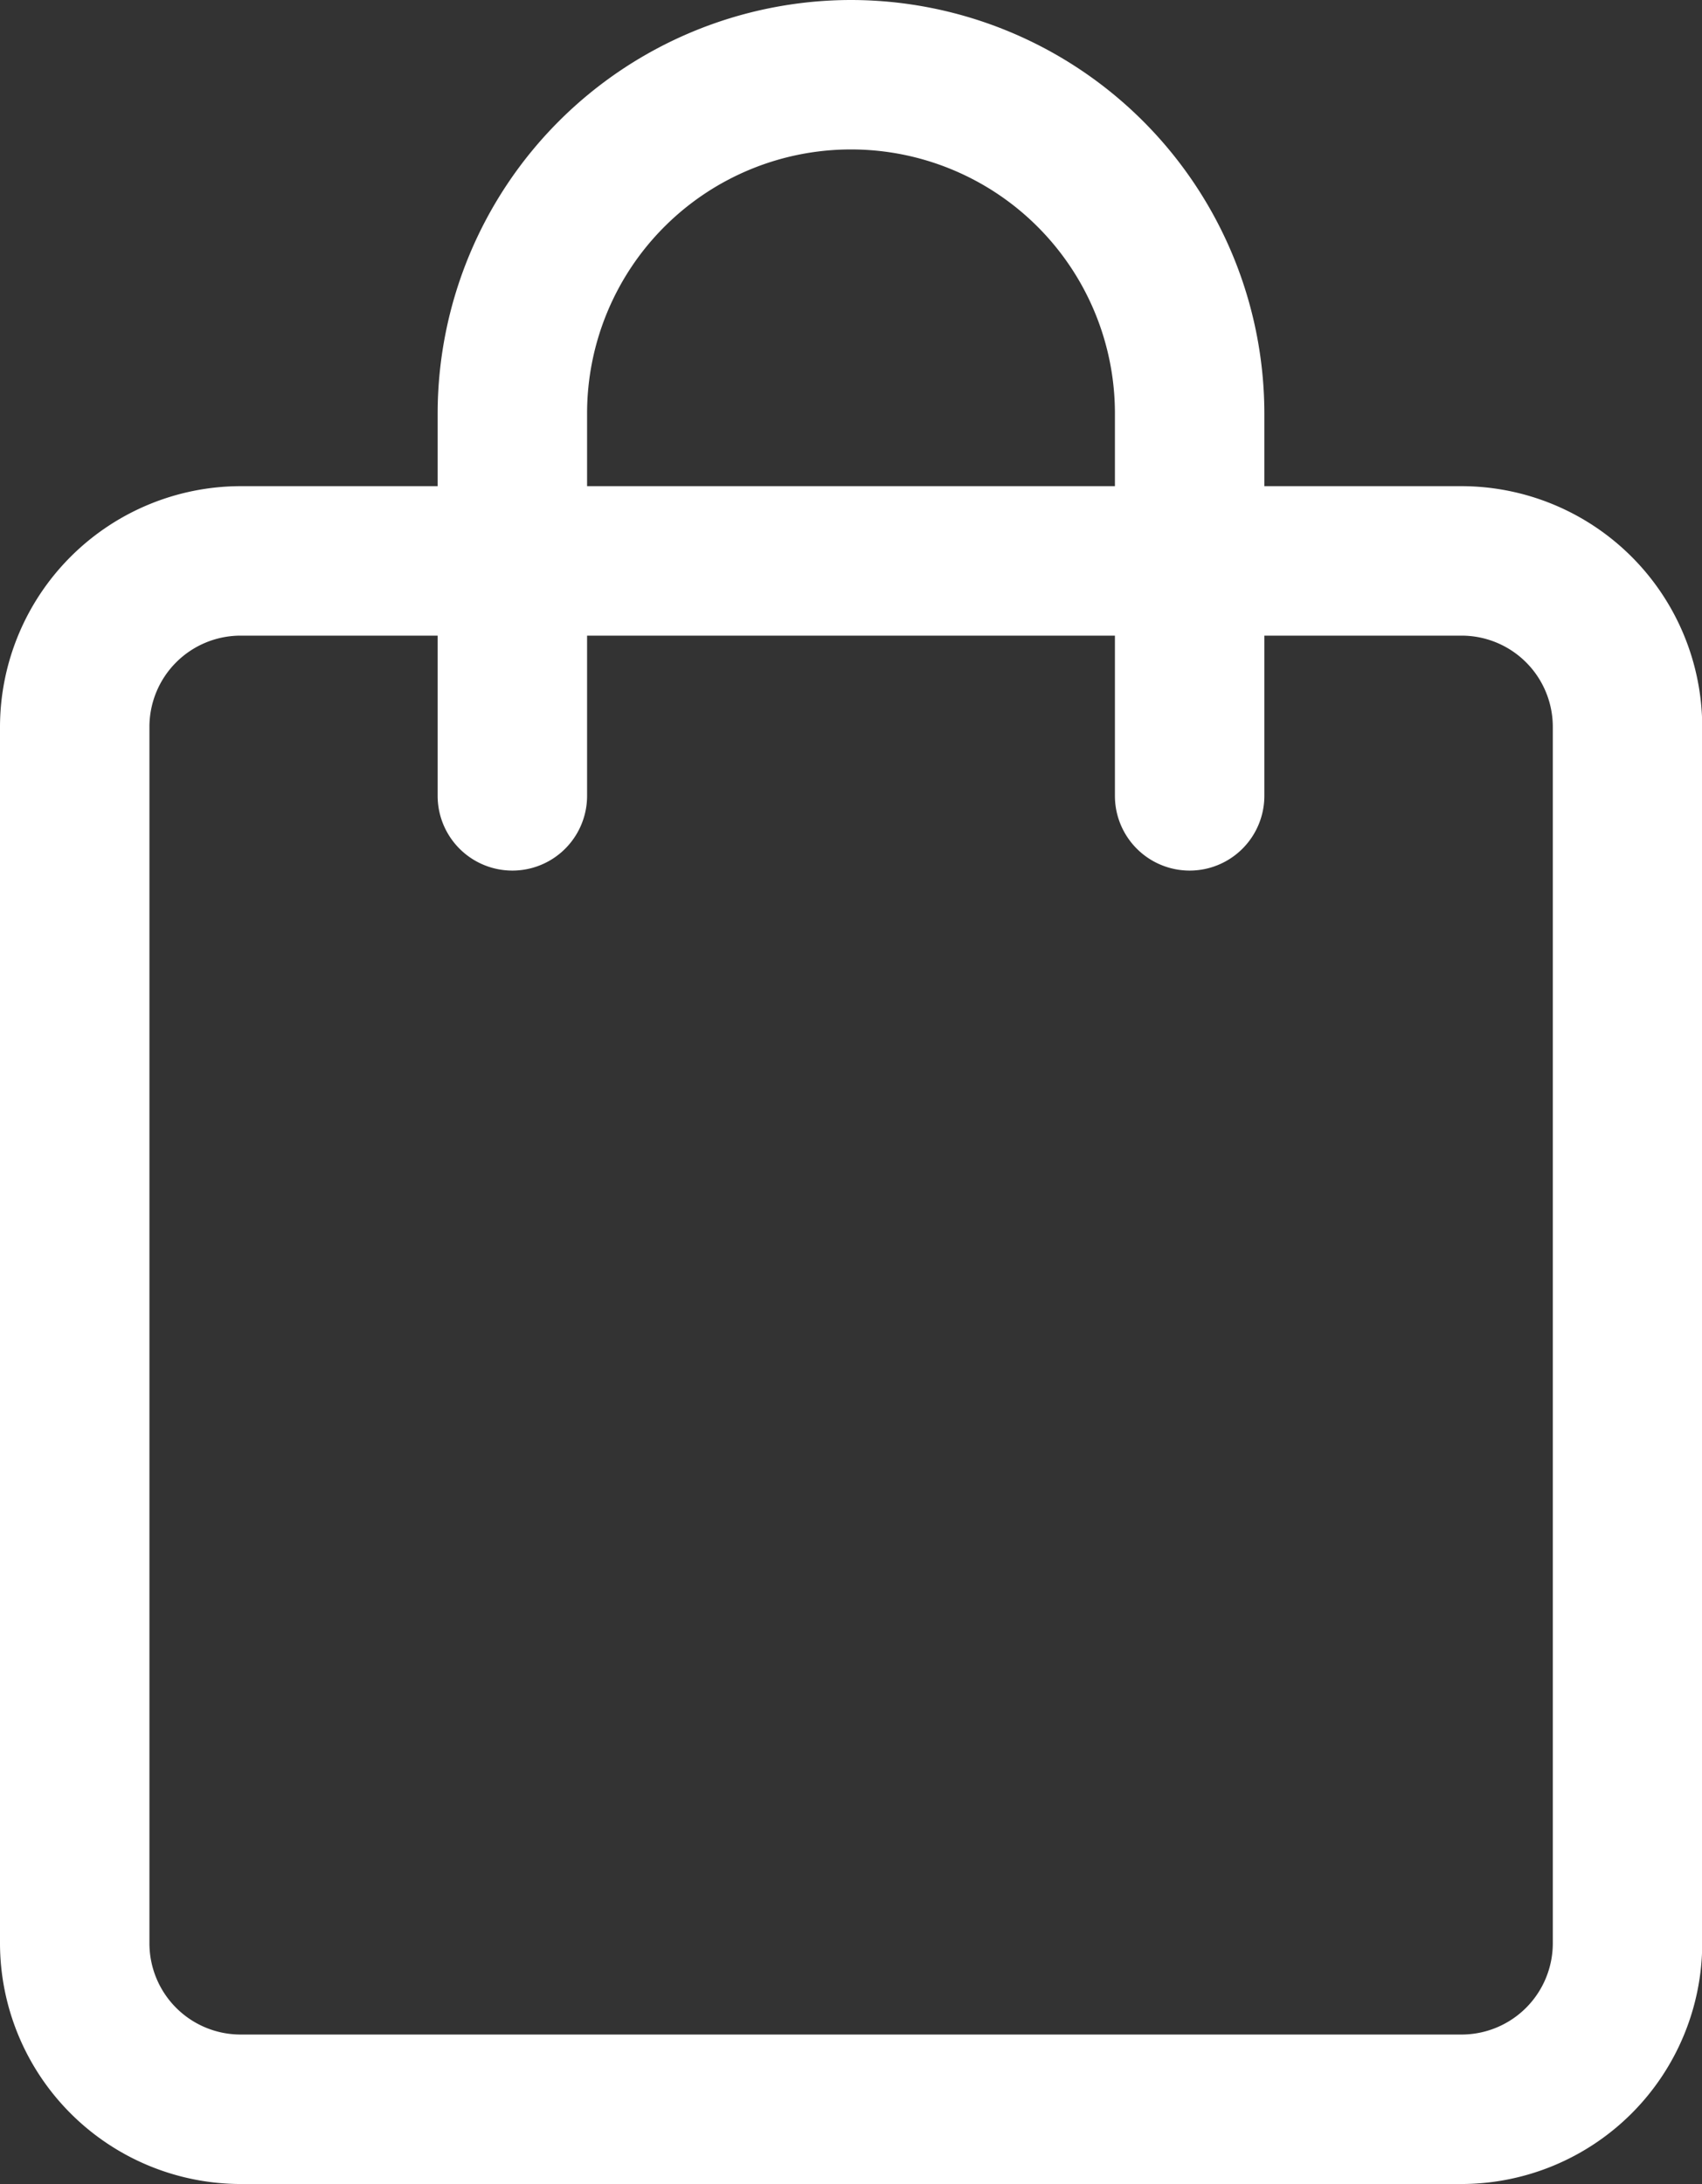 <svg id="Group_251" data-name="Group 251" xmlns="http://www.w3.org/2000/svg" xmlns:xlink="http://www.w3.org/1999/xlink" width="21.891" height="28.082" viewBox="0 0 21.891 28.082">
  <rect x="0" y="0" width="21.891" height="28.082" fill="#333333" stroke="none"/>
  <defs>
    <clipPath id="clip-path">
      <rect id="Rectangle_4" data-name="Rectangle 4" width="21.891" height="28.082" fill="#fff"/>
    </clipPath>
  </defs>
  <g id="Group_3" data-name="Group 3" clip-path="url(#clip-path)">
    <path id="Path_2" data-name="Path 2" d="M10.945,0A5.322,5.322,0,0,0,5.629,5.316v.935H3.094A3.1,3.1,0,0,0,0,9.345V24.988a3.1,3.1,0,0,0,3.094,3.094H18.8a3.1,3.1,0,0,0,3.094-3.094V9.345A3.1,3.1,0,0,0,18.8,6.251H16.262V5.316A5.322,5.322,0,0,0,10.945,0M7.551,5.316a3.394,3.394,0,1,1,6.789,0v.935H7.551ZM18.8,8.173a1.173,1.173,0,0,1,1.172,1.172V24.988A1.174,1.174,0,0,1,18.8,26.16H3.094a1.173,1.173,0,0,1-1.172-1.172V9.345A1.173,1.173,0,0,1,3.094,8.173H5.629v2.06a.961.961,0,0,0,1.922,0V8.173H14.34v2.06a.961.961,0,0,0,1.922,0V8.173Z" fill="#fff"/>
  </g>
</svg>
